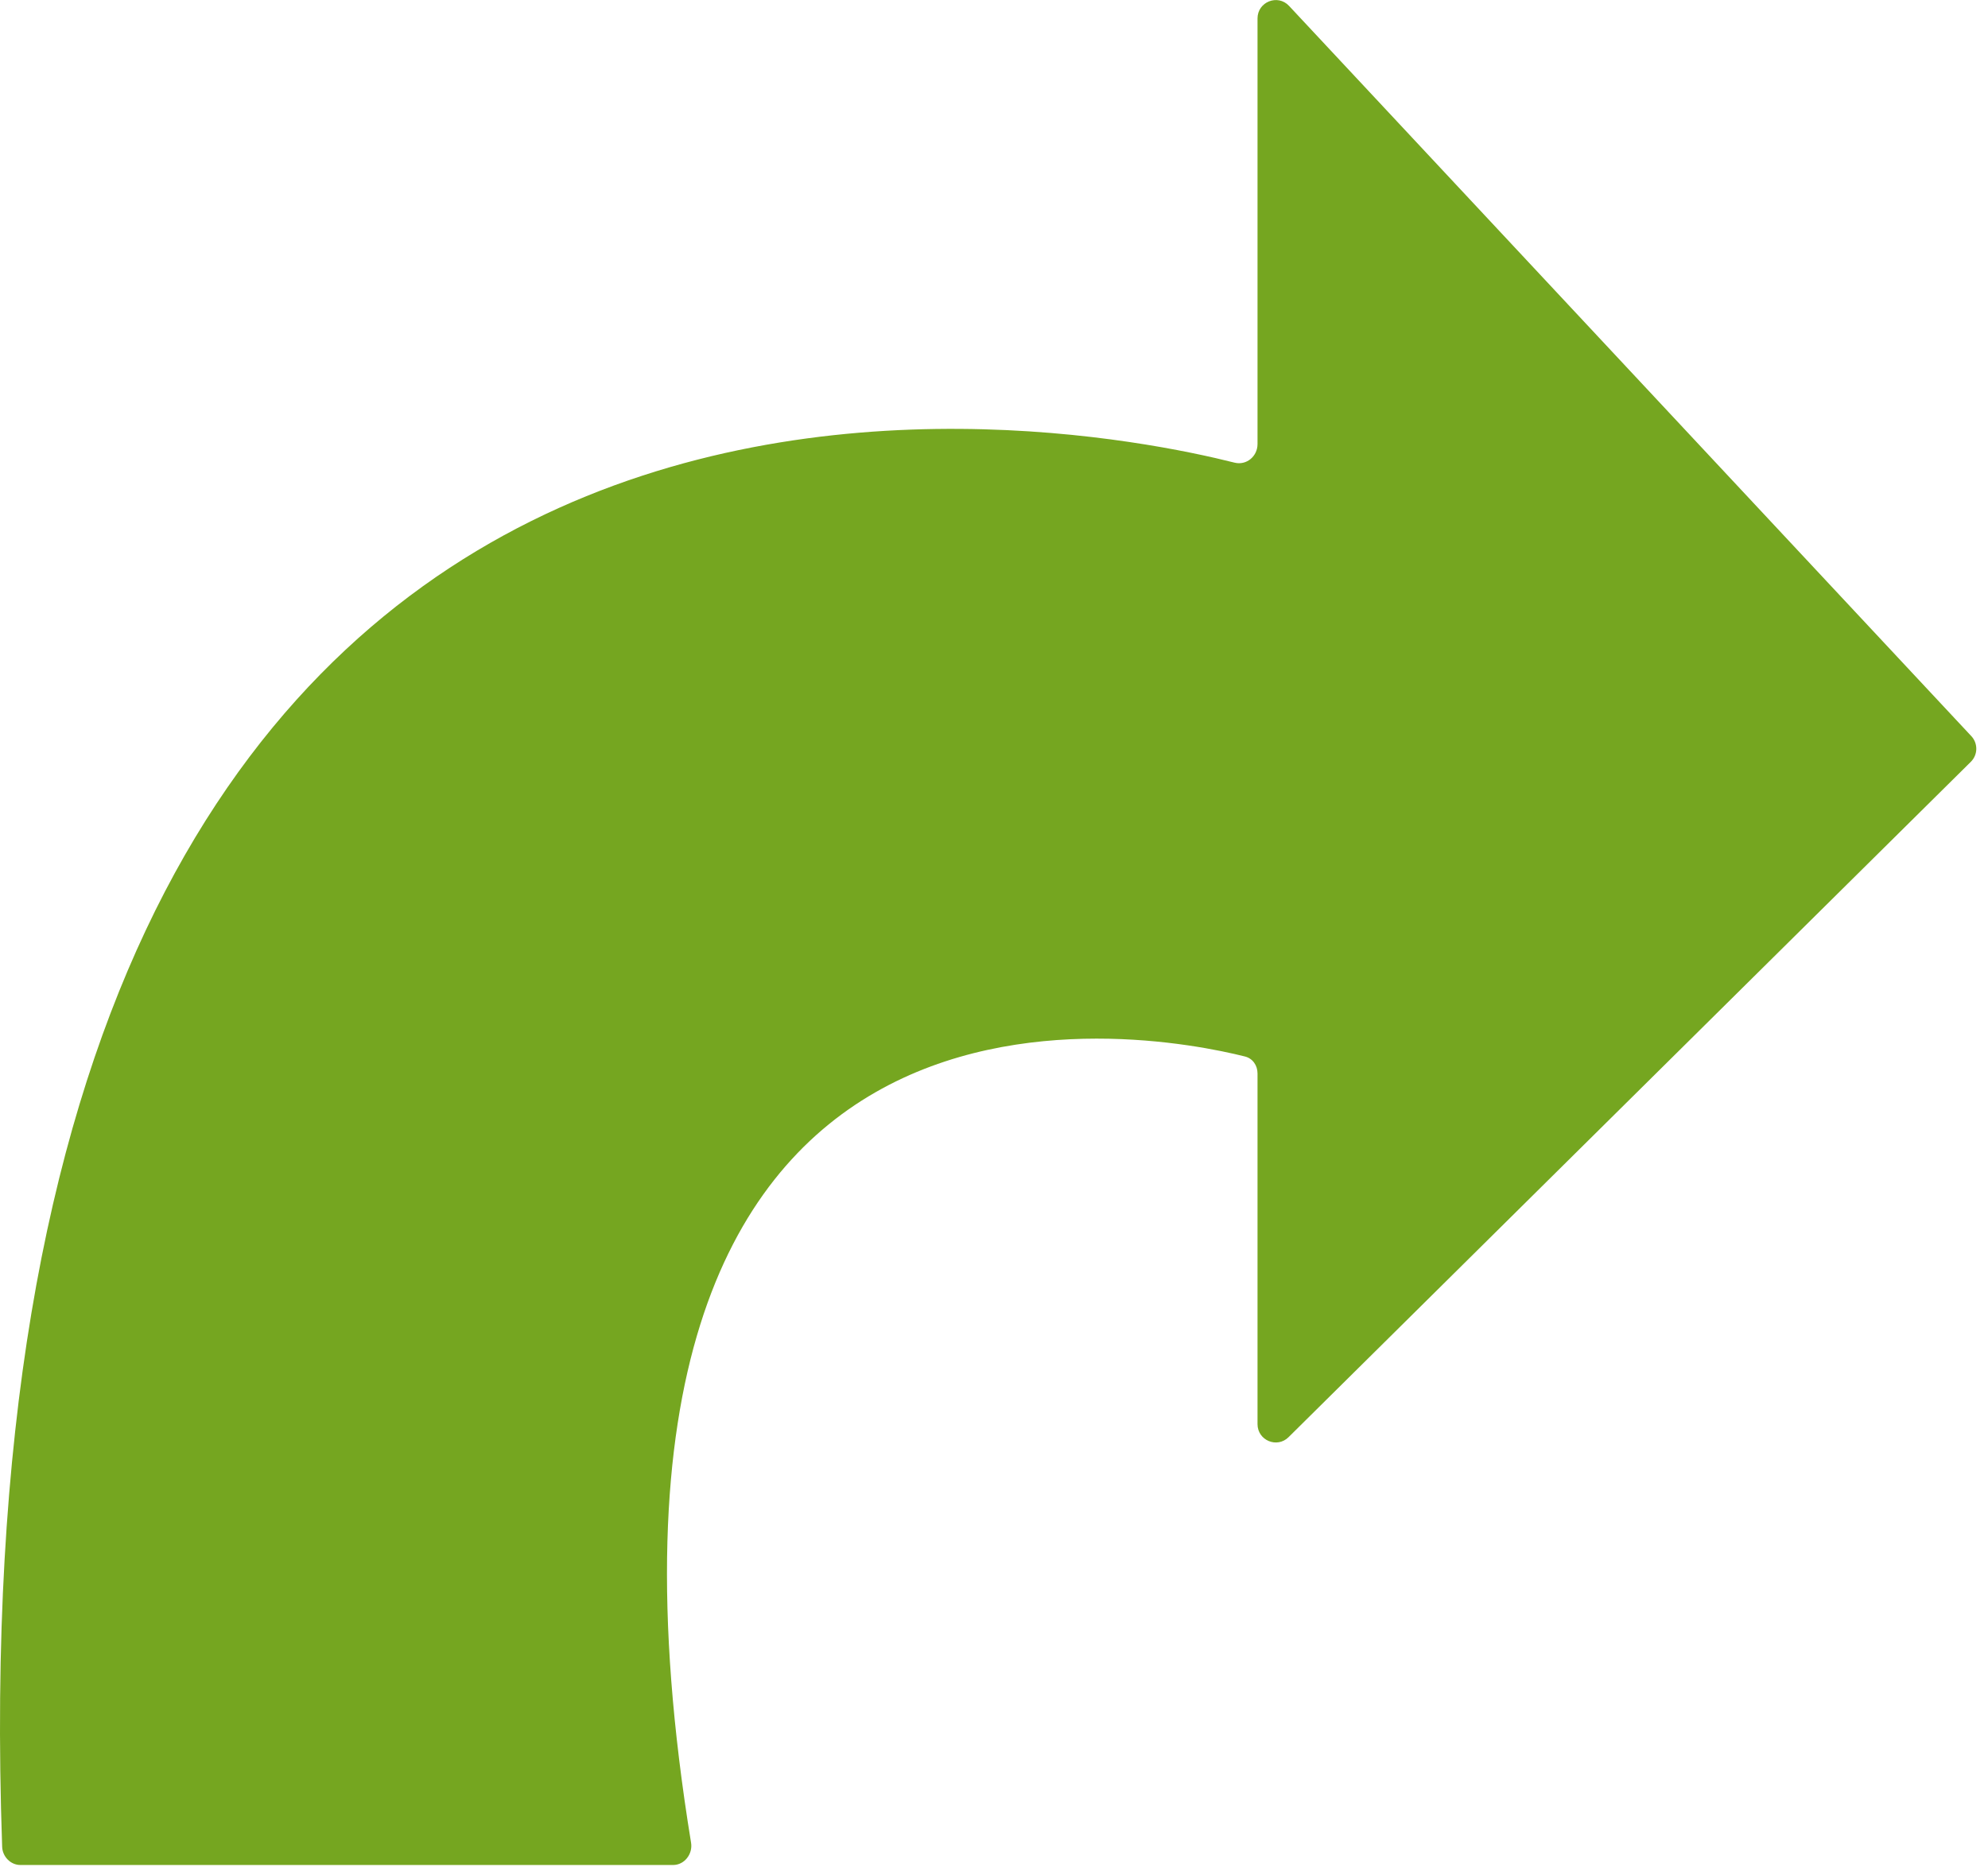 <?xml version="1.0" encoding="utf-8"?>
<svg xmlns="http://www.w3.org/2000/svg" fill="none" height="100%" overflow="visible" preserveAspectRatio="none" style="display: block;" viewBox="0 0 148 139" width="100%">
<g clip-path="url(#clip0_0_5702)" id="Arrow 1">
<path d="M50.111 138.852H1.515C0.786 138.852 0.185 138.227 0.16 137.494C-4.118 14.995 78.859 31.155 91.904 34.444C92.79 34.668 93.618 33.981 93.618 33.062V1.373C93.618 0.136 95.123 -0.464 95.965 0.438L146.76 54.808C147.265 55.349 147.249 56.196 146.723 56.717L95.928 107C95.07 107.85 93.618 107.239 93.618 106.027V79.922C93.618 79.321 93.26 78.802 92.68 78.657C85.525 76.863 40.166 68.083 51.448 137.198C51.584 138.035 50.954 138.852 50.111 138.852Z" fill="#75A620" id="Vector"/>
</g>
<defs>
<clipPath id="clip0_0_5702">
<rect fill="white" height="138.852" width="147.166"/>
</clipPath>
</defs>
</svg>